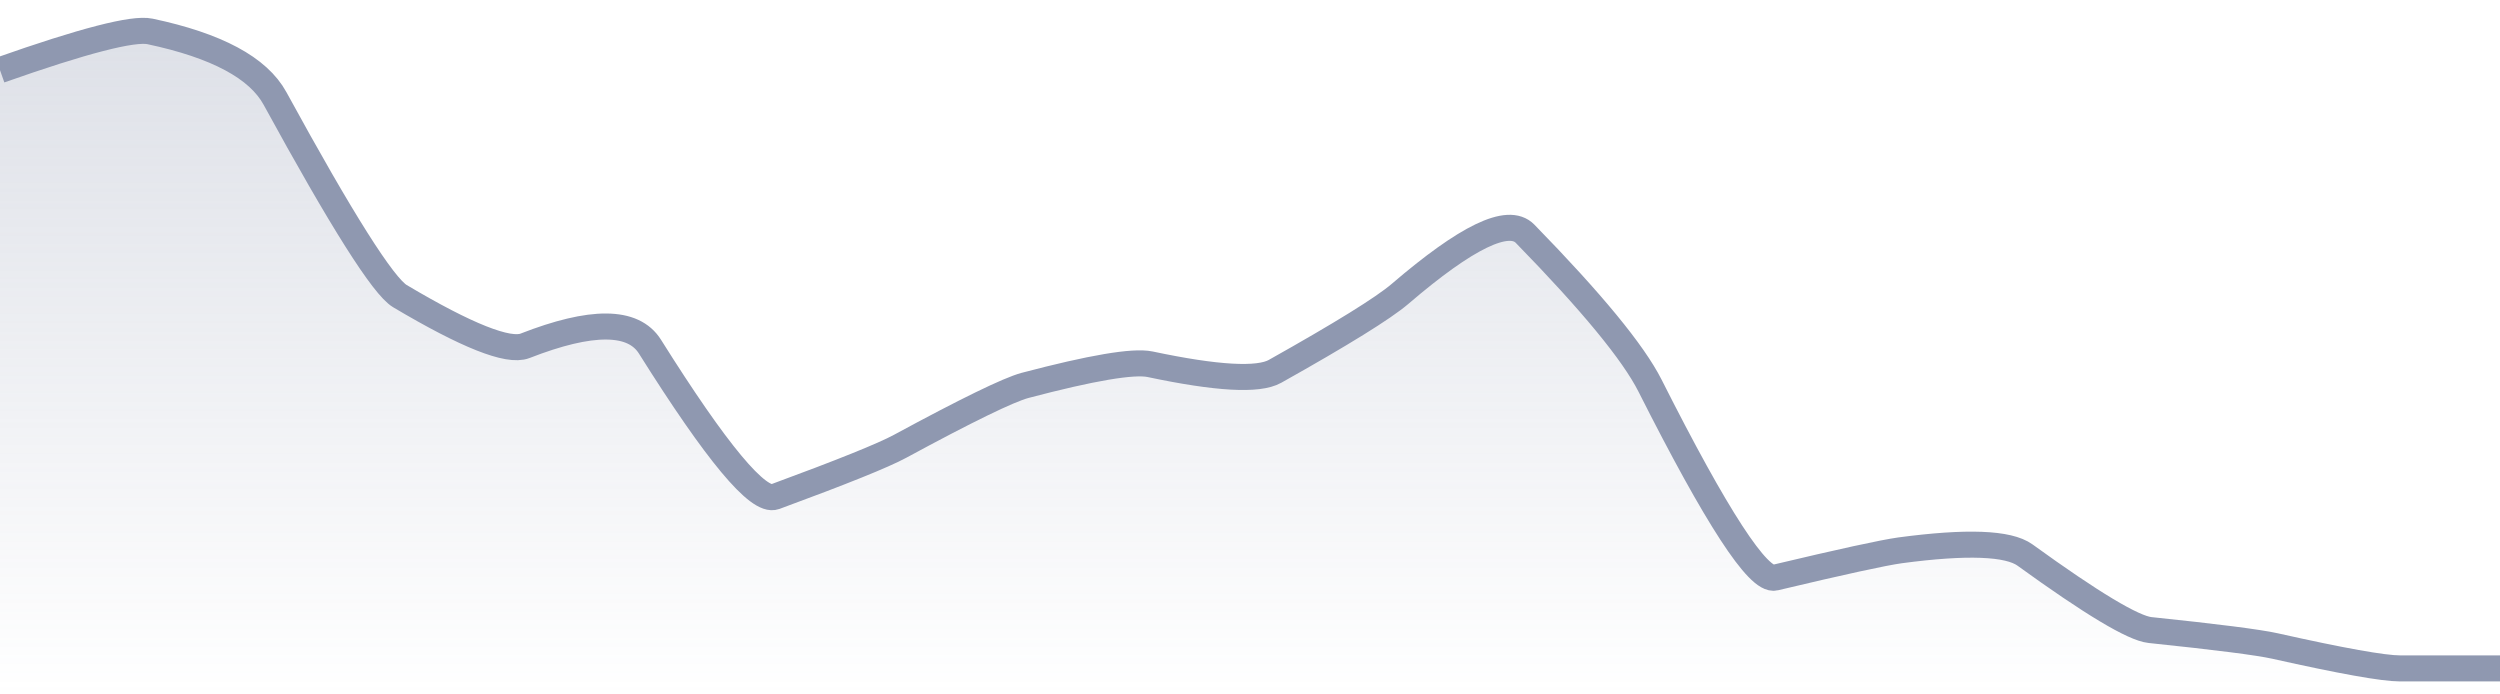 <svg xmlns="http://www.w3.org/2000/svg" viewBox="0 0 144 40" width="144" height="40">
  <defs>
    <linearGradient id="gradient" x1="0" y1="0" x2="0" y2="1">
      <stop offset="0%" stop-color="#8F98B0" stop-opacity="0.3" />
      <stop offset="100%" stop-color="#8F98B0" stop-opacity="0" />
    </linearGradient>
  </defs>
  <path d="M 0,4.04 Q 7.2,1.5 8.64,1.81 Q 14.4,3.03 15.84,5.67 Q 21.6,16.21 23.04,17.06 Q 28.8,20.48 30.24,19.92 Q 36,17.67 37.44,19.97 Q 43.2,29.14 44.64,28.61 Q 50.4,26.49 51.84,25.71 Q 57.6,22.59 59.04,22.2 Q 64.8,20.68 66.24,20.98 Q 72,22.2 73.44,21.39 Q 79.2,18.16 80.64,16.93 Q 86.4,11.99 87.84,13.46 Q 93.6,19.36 95.04,22.21 Q 100.8,33.62 102.24,33.27 Q 108,31.9 109.44,31.7 Q 115.2,30.93 116.64,31.97 Q 122.4,36.14 123.84,36.29 Q 129.6,36.89 131.04,37.21 Q 136.8,38.5 138.24,38.5 T 144,38.5 L 144,40 L 0,40 Z" fill="url(#gradient)" />
  <path d="M 0,4.04 Q 7.2,1.5 8.64,1.81 Q 14.4,3.03 15.84,5.67 Q 21.6,16.21 23.04,17.06 Q 28.8,20.48 30.24,19.92 Q 36,17.67 37.44,19.97 Q 43.2,29.14 44.64,28.61 Q 50.4,26.49 51.84,25.71 Q 57.6,22.59 59.04,22.2 Q 64.8,20.68 66.24,20.98 Q 72,22.2 73.44,21.39 Q 79.2,18.16 80.64,16.93 Q 86.4,11.99 87.84,13.46 Q 93.6,19.36 95.04,22.21 Q 100.8,33.62 102.24,33.27 Q 108,31.9 109.44,31.7 Q 115.2,30.93 116.64,31.97 Q 122.4,36.14 123.84,36.29 Q 129.6,36.89 131.04,37.21 Q 136.8,38.5 138.24,38.5 T 144,38.5" fill="none" stroke="#8F98B0" stroke-width="1.5" />
</svg>